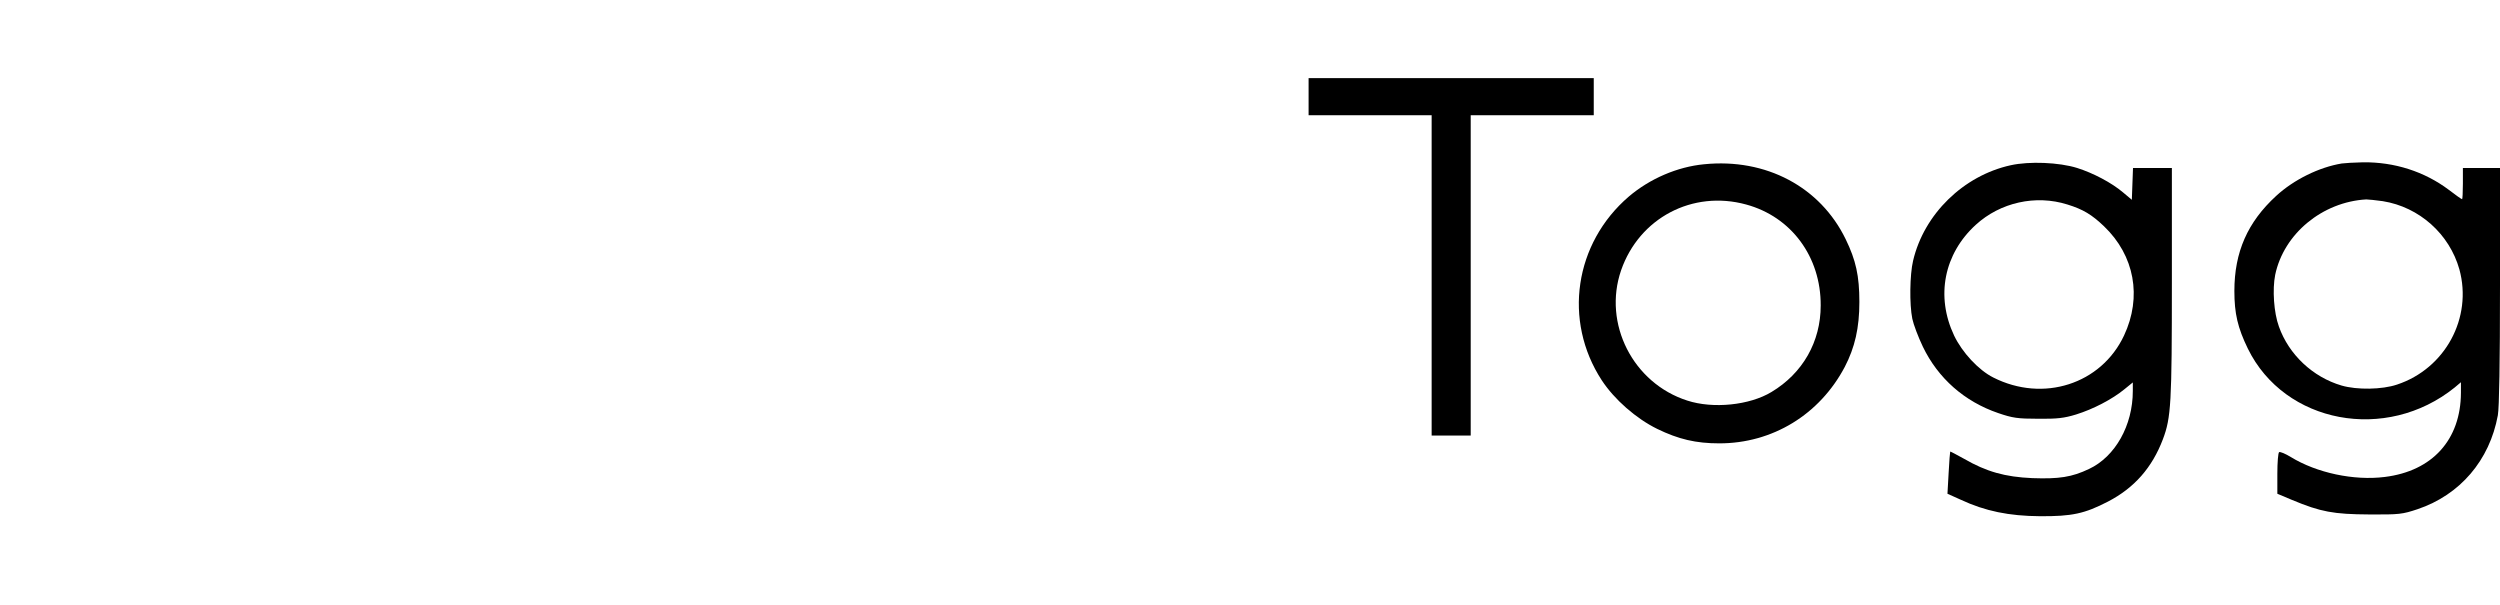 <?xml version="1.0" standalone="no"?>
<!DOCTYPE svg PUBLIC "-//W3C//DTD SVG 20010904//EN"
 "http://www.w3.org/TR/2001/REC-SVG-20010904/DTD/svg10.dtd">
<svg version="1.0" xmlns="http://www.w3.org/2000/svg"
 width="1280pt" height="310pt" viewBox="0 0 1280 310"
 preserveAspectRatio="xMidYMid meet">

<g transform="translate(0,310) scale(0.1,-0.1)"
fill="#000000" stroke="none">
<path d="M6700 2605 l0 -95 315 0 315 0 0 -820 0 -820 100 0 100 0 0 820 0
820 315 0 315 0 0 95 0 95 -730 0 -730 0 0 -95z"/>
<path d="M8725 2259 c-137 -13 -278 -74 -385 -165 -279 -239 -338 -636 -139
-941 65 -99 176 -196 284 -249 109 -53 198 -74 318 -74 272 0 513 147 642 391
52 100 75 200 75 333 0 134 -18 214 -70 321 -130 268 -408 416 -725 384z m215
-206 c232 -63 383 -268 382 -517 0 -186 -92 -347 -252 -443 -112 -68 -299 -87
-431 -44 -278 89 -433 394 -339 667 93 268 366 412 640 337z"/>
<path d="M10295 2254 c-242 -53 -444 -250 -500 -489 -17 -71 -19 -223 -4 -297
6 -29 30 -93 54 -143 78 -162 213 -281 386 -340 73 -25 99 -29 204 -29 98 -1
133 3 195 22 87 27 185 78 247 129 l43 35 0 -44 c0 -176 -90 -336 -224 -399
-88 -42 -154 -52 -291 -47 -139 6 -235 33 -349 99 -38 21 -70 38 -71 37 -1 -2
-5 -51 -8 -109 l-6 -107 69 -31 c124 -58 247 -83 405 -84 164 -1 228 13 348
75 135 70 226 174 281 319 42 111 46 185 46 805 l0 584 -100 0 -99 0 -3 -81
-3 -82 -44 37 c-60 51 -154 100 -236 126 -93 29 -245 35 -340 14z m290 -201
c81 -25 125 -52 187 -111 157 -150 196 -362 103 -560 -117 -249 -414 -344
-669 -215 -76 38 -160 129 -201 215 -95 201 -52 418 111 567 126 115 307 155
469 104z"/>
<path d="M11990 2263 c-116 -19 -246 -83 -336 -166 -146 -134 -214 -287 -214
-487 0 -115 17 -188 69 -295 188 -384 708 -482 1059 -199 l32 27 0 -54 c-1
-240 -146 -401 -390 -431 -158 -20 -349 21 -481 102 -28 17 -54 28 -60 25 -5
-4 -9 -53 -9 -110 l0 -103 76 -32 c146 -61 212 -73 394 -74 155 -1 170 1 248
27 217 73 369 250 411 481 7 39 11 270 11 663 l0 603 -95 0 -95 0 0 -80 c0
-44 -2 -80 -4 -80 -3 0 -33 21 -68 48 -125 94 -279 143 -440 141 -46 -1 -94
-4 -108 -6z m210 -193 c187 -30 341 -168 392 -349 68 -248 -72 -508 -319 -590
-77 -26 -205 -28 -284 -5 -147 43 -270 158 -321 302 -26 71 -34 190 -19 265
44 210 241 373 466 386 11 0 49 -4 85 -9z"/>
</g>
</svg>
